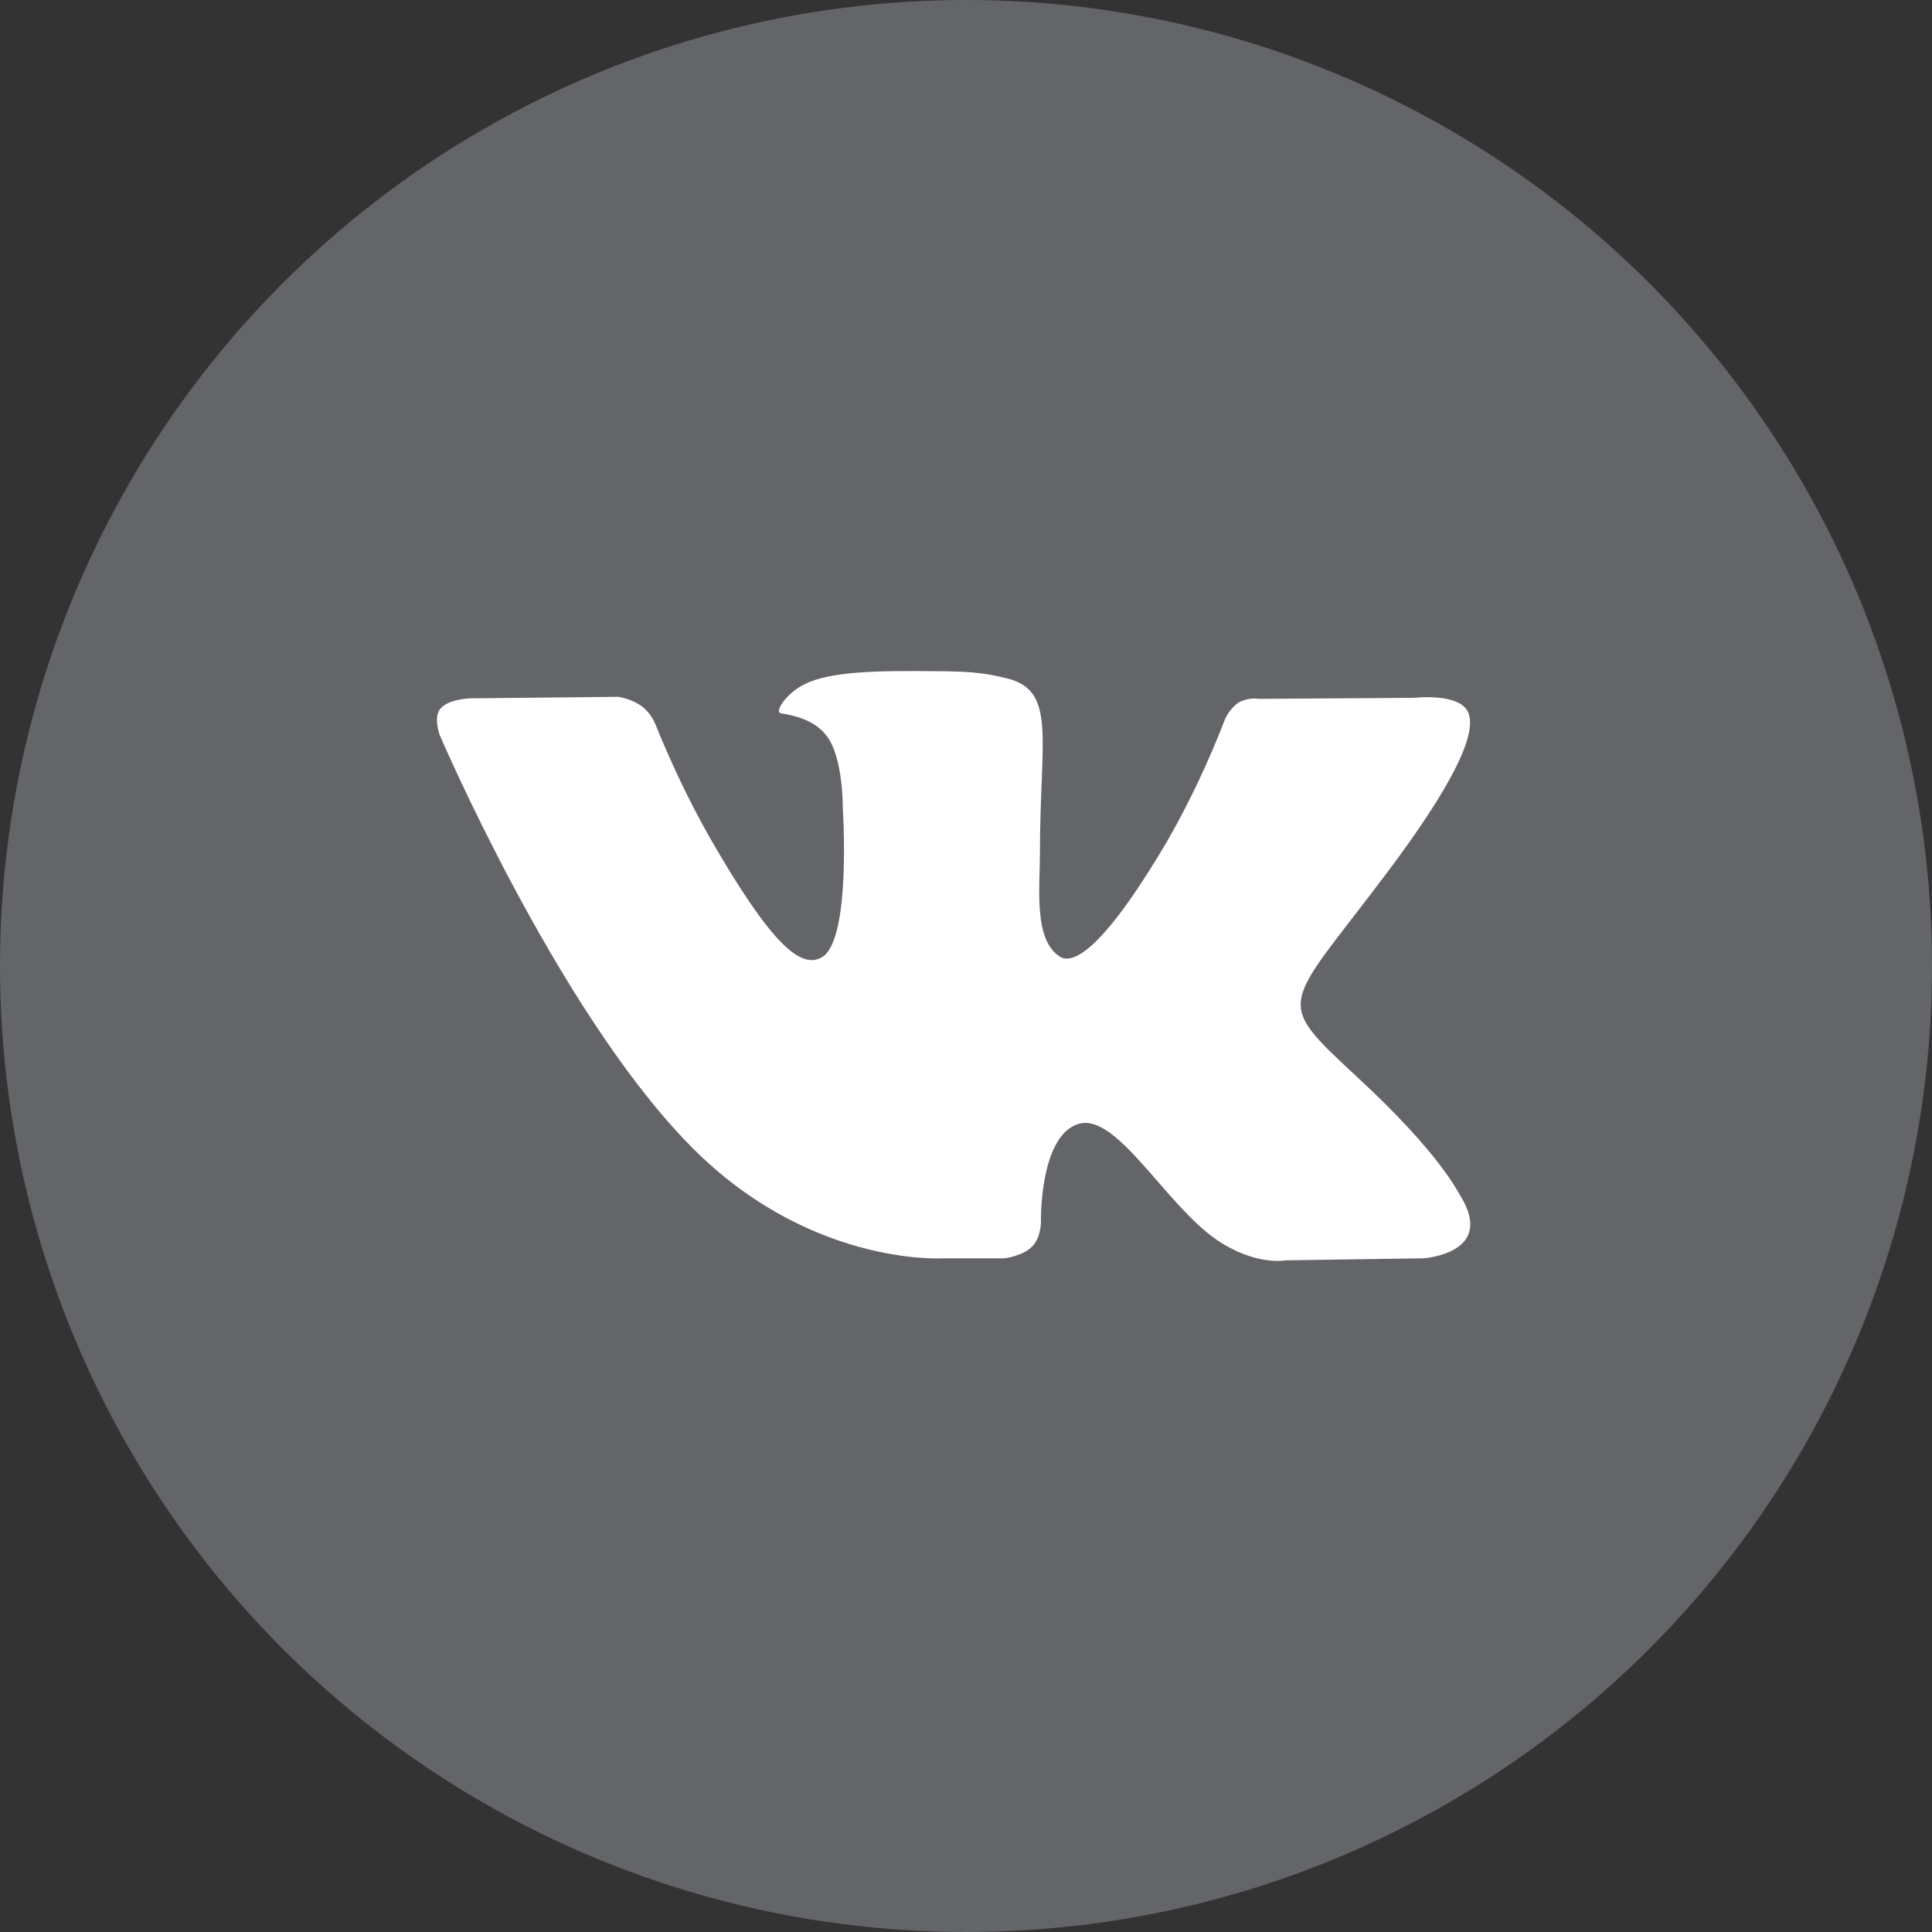 <?xml version="1.0" encoding="utf-8"?>
<!-- Generator: Adobe Illustrator 24.3.0, SVG Export Plug-In . SVG Version: 6.00 Build 0)  -->
<svg version="1.1" id="Слой_1" xmlns="http://www.w3.org/2000/svg" xmlns:xlink="http://www.w3.org/1999/xlink" x="0px" y="0px"
	 viewBox="0 0 384 384" style="enable-background:new 0 0 384 384;" xml:space="preserve">
<rect x="0" y="0" width="384" height="384" fill="#333333" stroke="none"/>
<style type="text/css">
	.st0{fill:#636569;}
	.st1{fill-rule:evenodd;clip-rule:evenodd;fill:#FFFFFF;}
</style>
<g>
	<circle class="st0" cx="192" cy="192" r="192"/>
	<path class="st1" d="M187.3,250.1h12.3c0,0,3.7-0.4,5.6-2.4c1.9-2,1.7-5.4,1.7-5.4s-0.2-16.5,7.4-18.9c7.6-2.4,17.2,15.9,27.5,23
		c7.8,5.3,13.7,4.1,13.7,4.1l27.4-0.4c0,0,14.3-0.9,7.5-12.2c-0.6-0.9-4-8.4-20.4-23.6c-17.2-16-14.9-13.4,5.8-41
		c12.6-16.8,17.7-27.1,16.1-31.5c-1.5-4.2-10.8-3.1-10.8-3.1l-30.9,0.2c-1.4-0.2-2.8,0.1-4,0.7c-1.2,0.9-2.1,2-2.7,3.3
		c-3.2,8.3-7,16.4-11.4,24.1c-13.7,23.3-19.3,24.6-21.5,23.1c-5.2-3.4-3.9-13.6-3.9-20.8c0-22.6,3.4-32.1-6.7-34.5
		c-3.4-0.8-5.8-1.4-14.5-1.4c-11-0.1-20.4,0-25.6,2.6c-3.5,1.7-6.2,5.6-4.6,5.8c2.1,0.3,6.7,1.2,9.1,4.6c3.2,4.3,3.1,14,3.1,14
		s1.8,26.6-4.2,29.9c-4.1,2.3-9.9-2.4-22.1-23.6c-4.2-7.4-7.8-15-11-22.9c-0.6-1.3-1.4-2.5-2.6-3.4c-1.4-1-3-1.6-4.7-1.9l-29.4,0.3
		c0,0-4.4,0.1-6,2.1c-1.4,1.7-0.1,5.2-0.1,5.2s23,53.8,49,80.8C160.2,251.8,187.3,250.1,187.3,250.1"/>
</g>
</svg>
